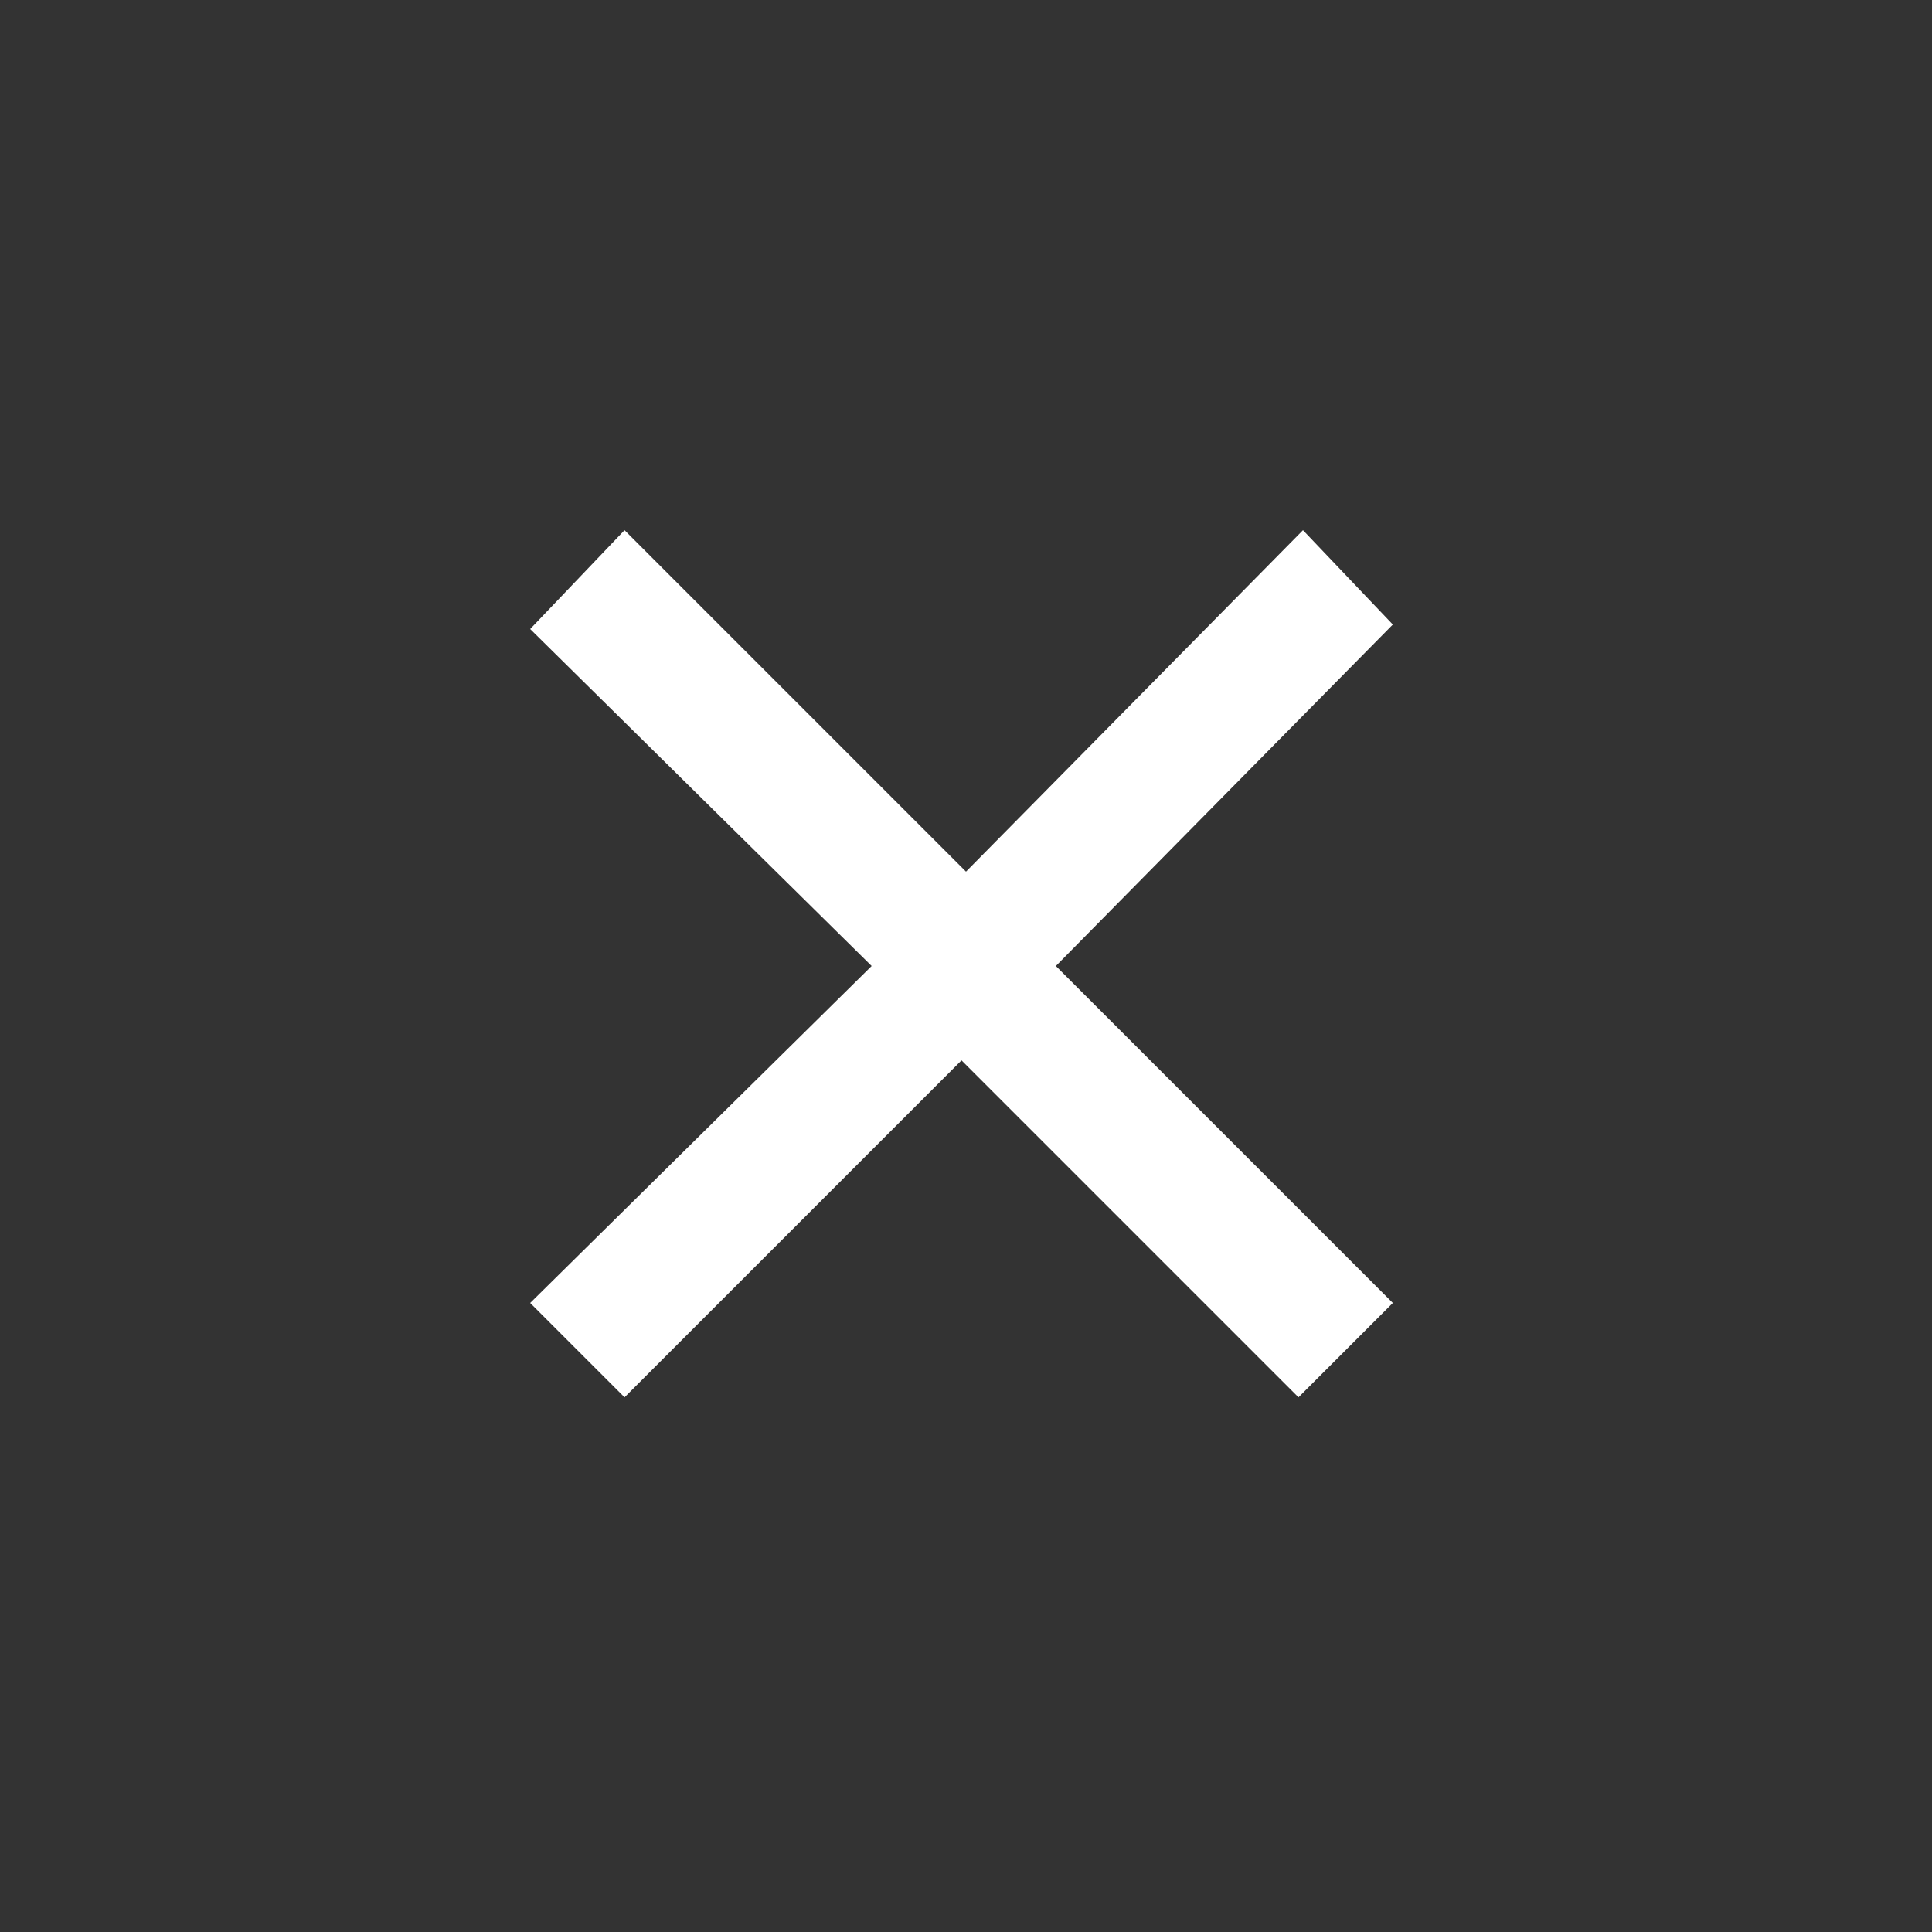 <?xml version="1.0" encoding="utf-8"?>
<!-- Generator: Adobe Illustrator 26.2.1, SVG Export Plug-In . SVG Version: 6.00 Build 0)  -->
<svg version="1.1" id="レイヤー_1" xmlns="http://www.w3.org/2000/svg" xmlns:xlink="http://www.w3.org/1999/xlink" x="0px"
	 y="0px" viewBox="0 0 43 43" style="enable-background:new 0 0 43 43;" xml:space="preserve">
<rect x="0" y="0" width="43" height="43" fill="#333333" stroke="none"/>
<style type="text/css">
	.st0{fill:#FFFFFF;}
	.st1{fill:none;}
</style>
<path class="st0" d="M29,11.8l-7.5,7.6l-7.6-7.6L11.8,14l7.6,7.5L11.8,29l2.1,2.1l7.5-7.5l7.5,7.5l2.1-2.1l-7.5-7.5l7.5-7.6L29,11.8
	z"/>
<path class="st1" d="M21.5,0C9.6,0,0,9.6,0,21.5S9.6,43,21.5,43S43,33.3,43,21.5S33.4,0,21.5,0z M21.5,40C11.3,40,3,31.7,3,21.5
	S11.3,3,21.5,3S40,11.3,40,21.5S31.7,40,21.5,40z"/>
</svg>
